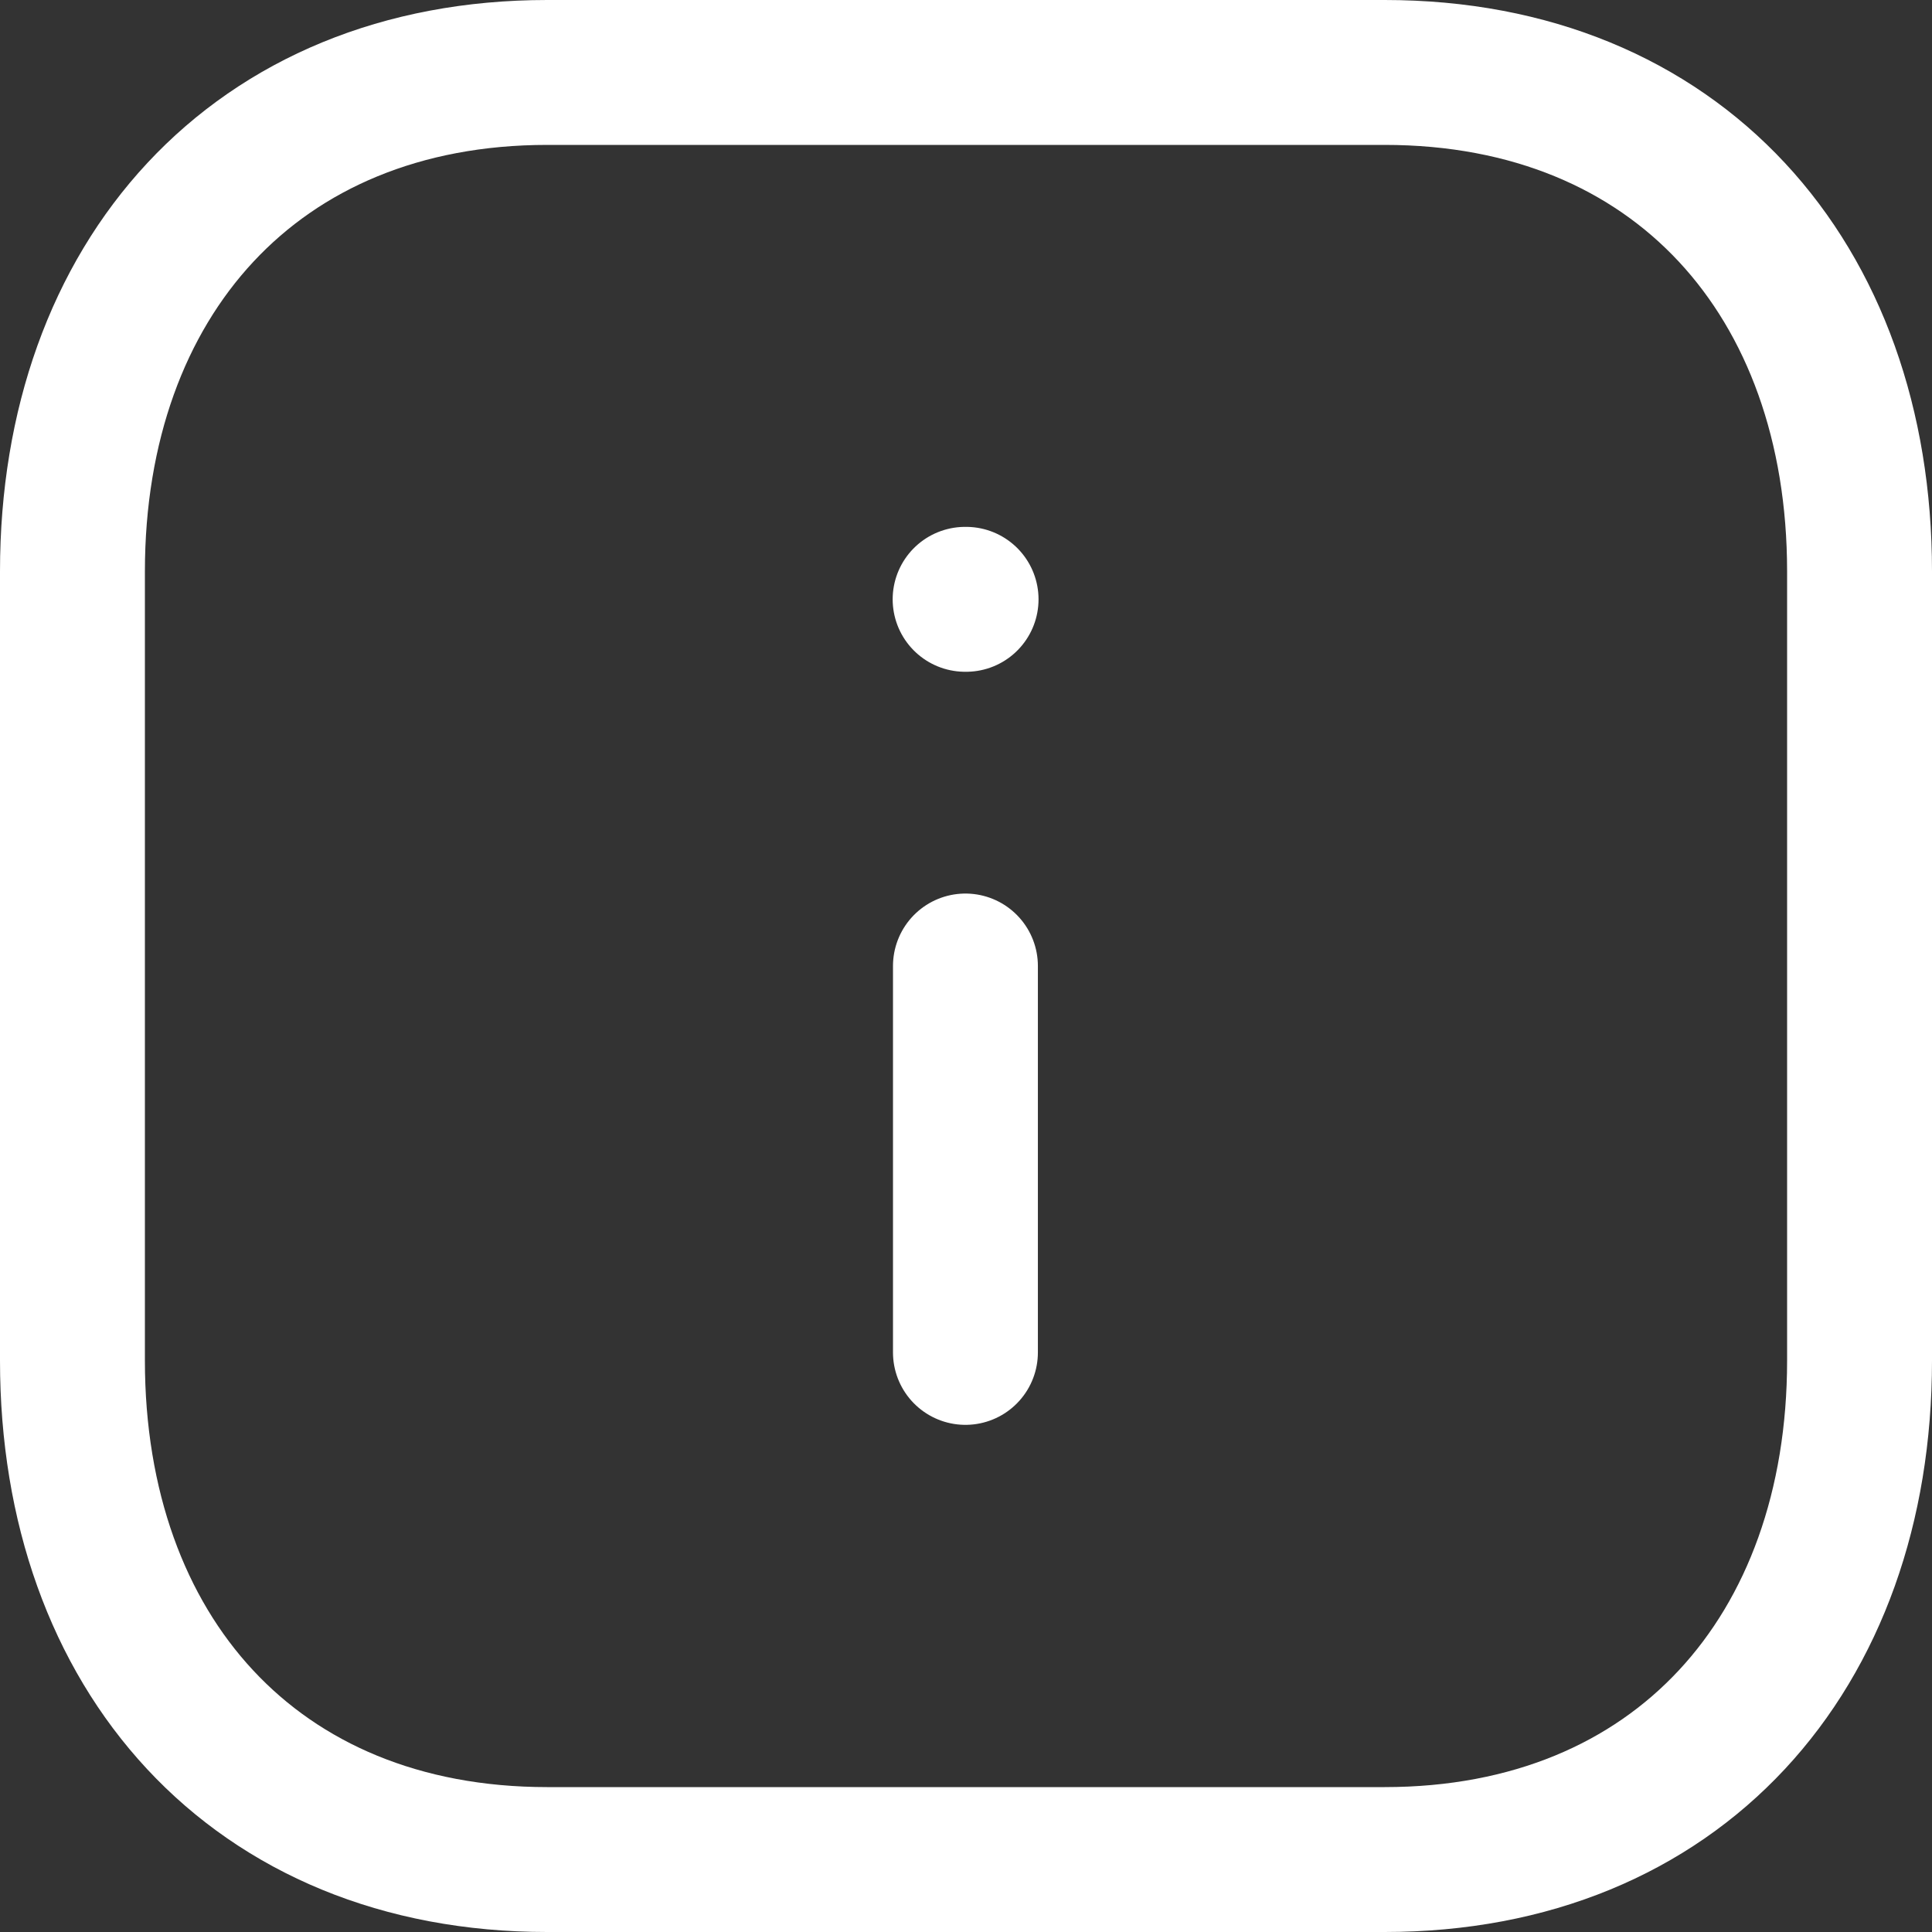 <svg fill="none" height="24" viewBox="0 0 24 24" width="24" xmlns="http://www.w3.org/2000/svg"><rect x="0" y="0" width="24" height="24" fill="#333333" stroke="none"/><g stroke="#ffffff" stroke-linecap="round" stroke-linejoin="round" stroke-width="1.8"><path clip-rule="evenodd" d="M17.201.9H6.798c-3.625 0-5.898 2.567-5.898 6.199v9.802c0 3.632 2.262 6.199 5.898 6.199H17.2C20.837 23.1 23.1 20.533 23.1 16.901V7.099C23.1 3.467 20.837.9 17.201.9Z" fill-rule="evenodd"/><path d="m11.993 16.8v-4.8"/><path d="m11.989 7.445h.012"/></g></svg>